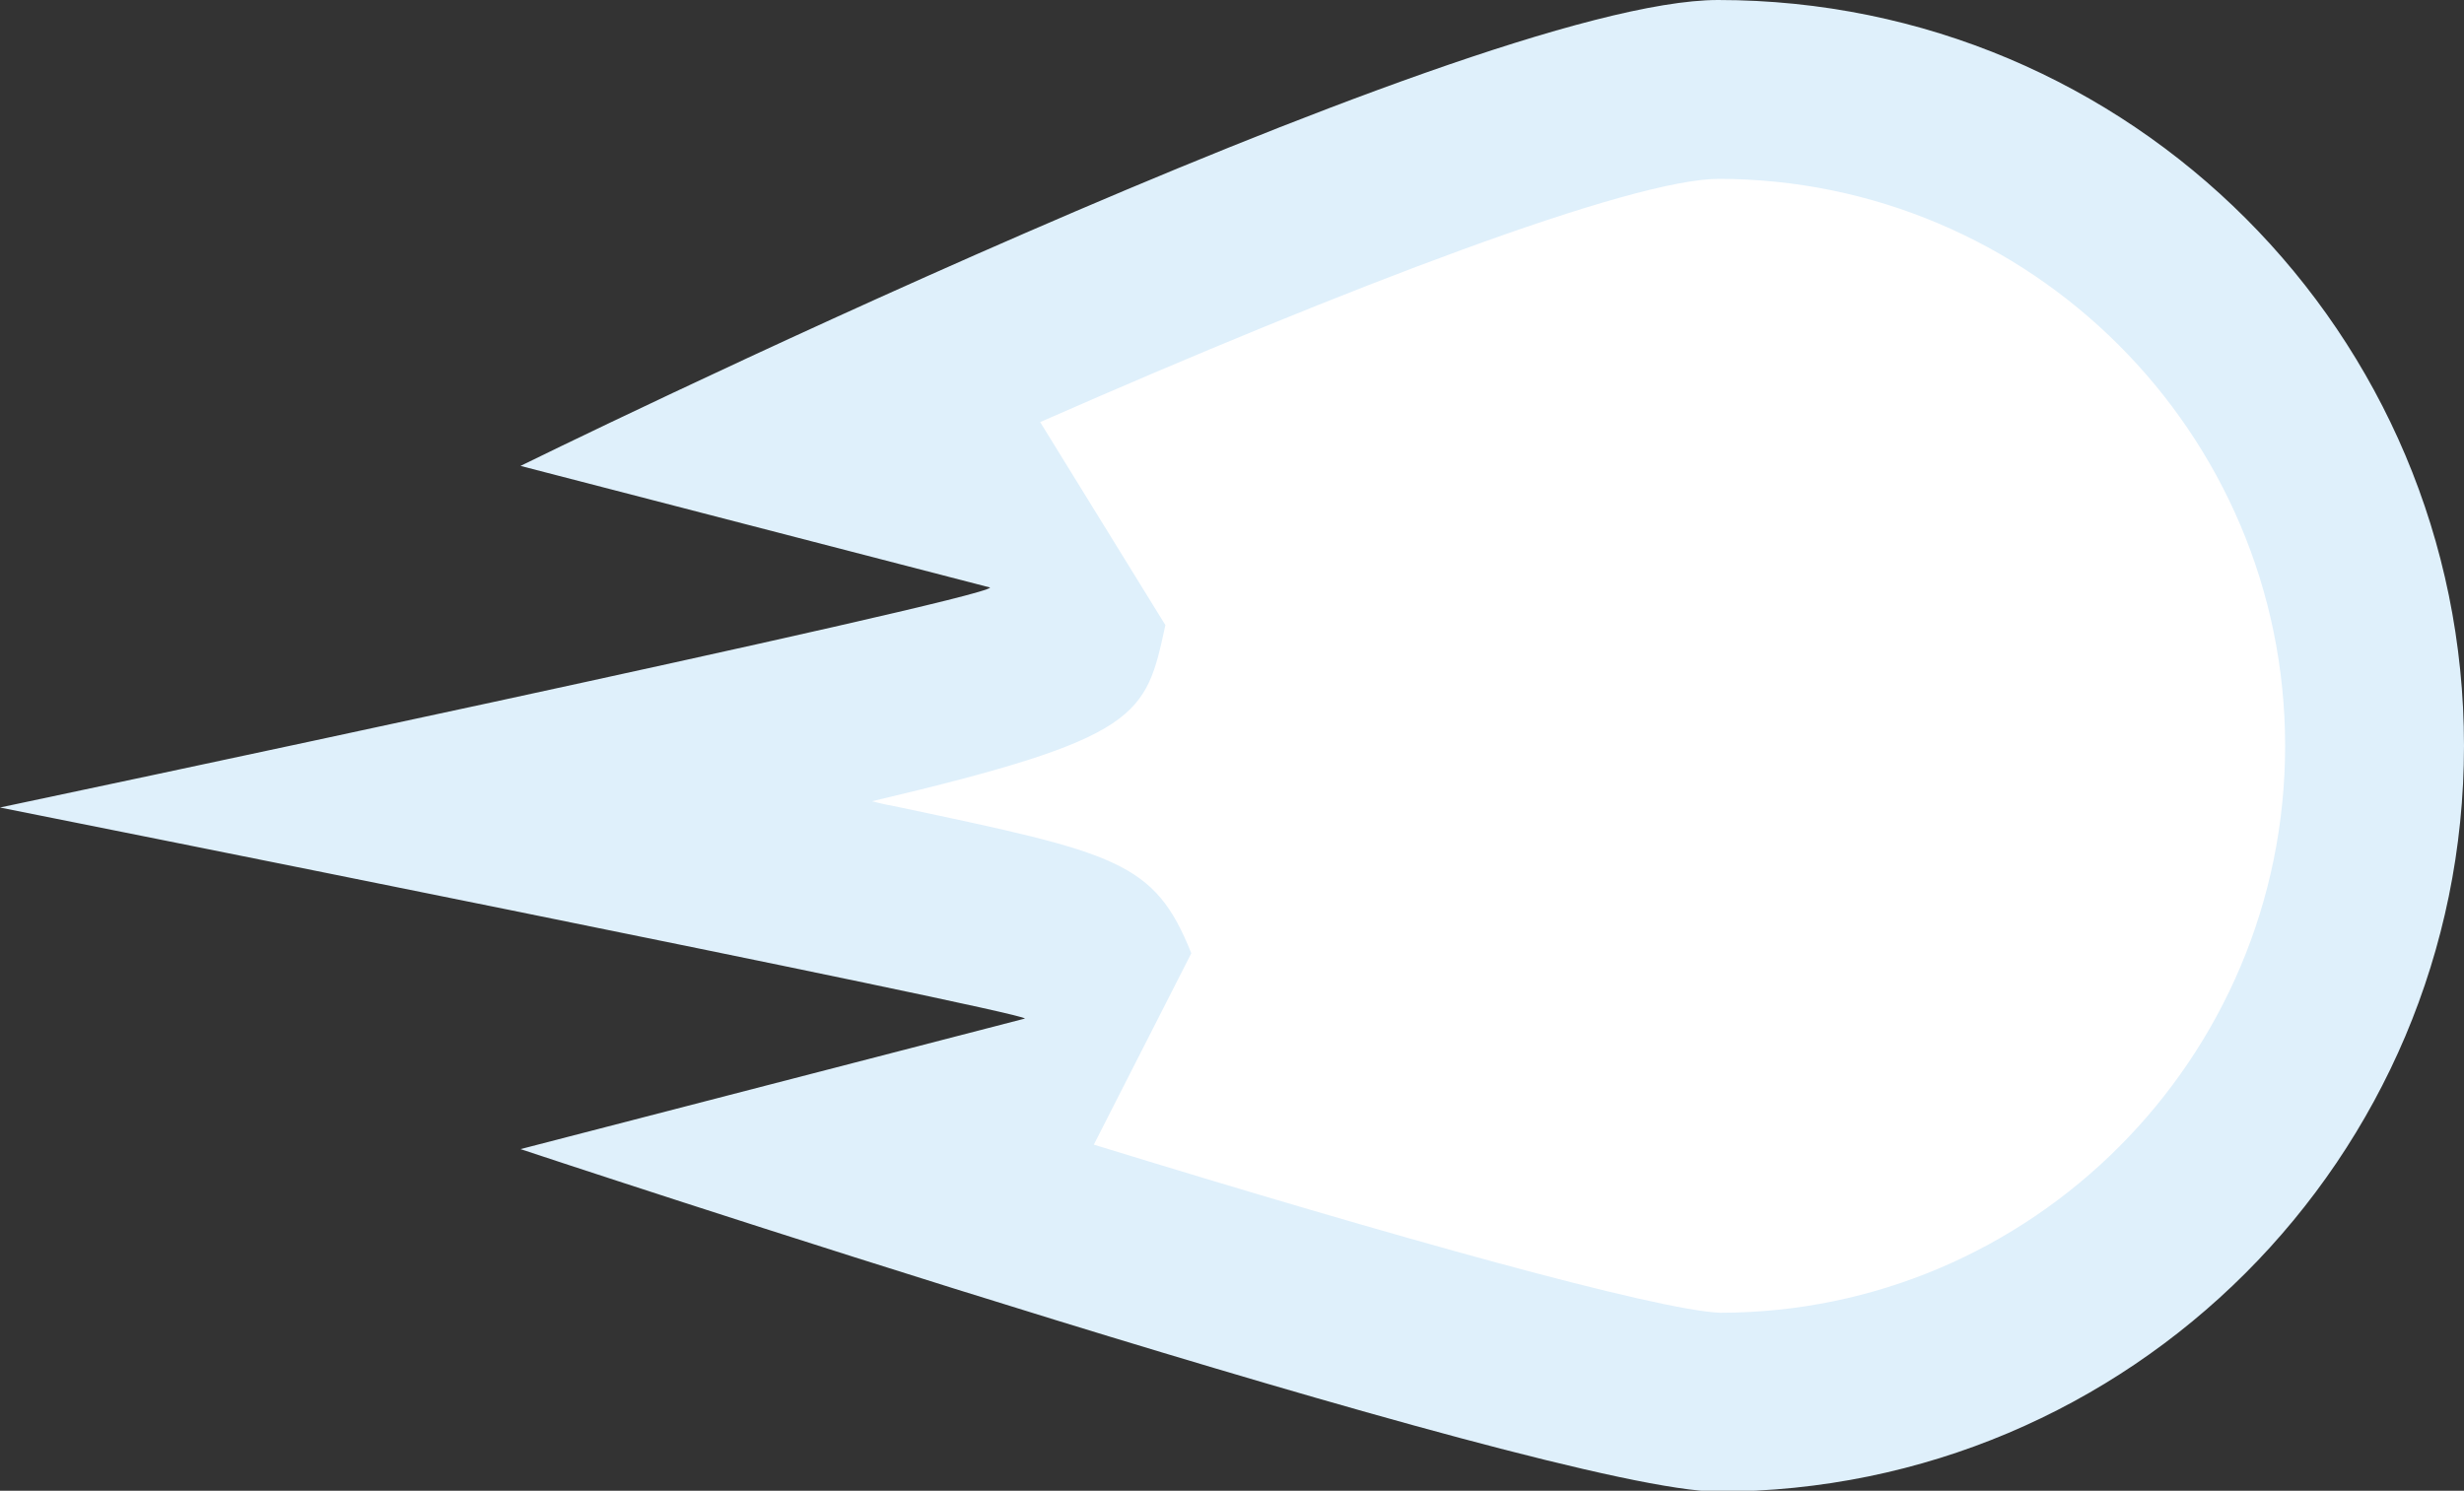 <?xml version="1.0" encoding="UTF-8"?>
<svg id="Layer_2" data-name="Layer 2" xmlns="http://www.w3.org/2000/svg" viewBox="0 0 27.55 16.67">
  <rect x="0" y="0" width="27.55" height="16.67" fill="#333333" stroke="none"/>
  <defs>
    <style>
      .cls-1 {
        fill: #dff0fb;
      }

      .cls-1, .cls-2 {
        stroke-width: 0px;
      }

      .cls-2 {
        fill: #fff;
      }
    </style>
  </defs>
  <g id="Layer_1-2" data-name="Layer 1">
    <g>
      <path class="cls-2" d="M19.21,15.67c-.97,0-5.7-1.41-9.82-2.72l2.31-.6.68-1.34c-.2-.49-.22-.57-7.43-2.02,6.93-1.48,6.95-1.58,7.09-2.22l-.73-1.18-2.59-.67c3.97-1.84,8.96-3.93,10.48-3.93,4.05,0,7.34,3.29,7.34,7.34s-3.29,7.34-7.34,7.34Z"/>
      <path class="cls-1" d="M19.21,2c3.49,0,6.34,2.84,6.34,6.34s-2.84,6.34-6.32,6.34c-.71-.03-3.62-.84-7-1.88l1.09-2.14c-.41-1.03-.84-1.12-3.25-1.63-.1-.02-.21-.04-.32-.07,3.01-.71,3.06-.95,3.28-1.97l-1.4-2.27c3.46-1.52,6.61-2.72,7.59-2.72M19.21,0c-2.8,0-13.39,5.21-13.39,5.21l5.25,1.36c-.03.13-11.07,2.46-11.07,2.46,0,0,11.43,2.28,11.46,2.36l-5.64,1.46s11.52,3.83,13.39,3.83c4.6,0,8.34-3.73,8.34-8.34S23.82,0,19.21,0h0Z"/>
    </g>
  </g>
</svg>